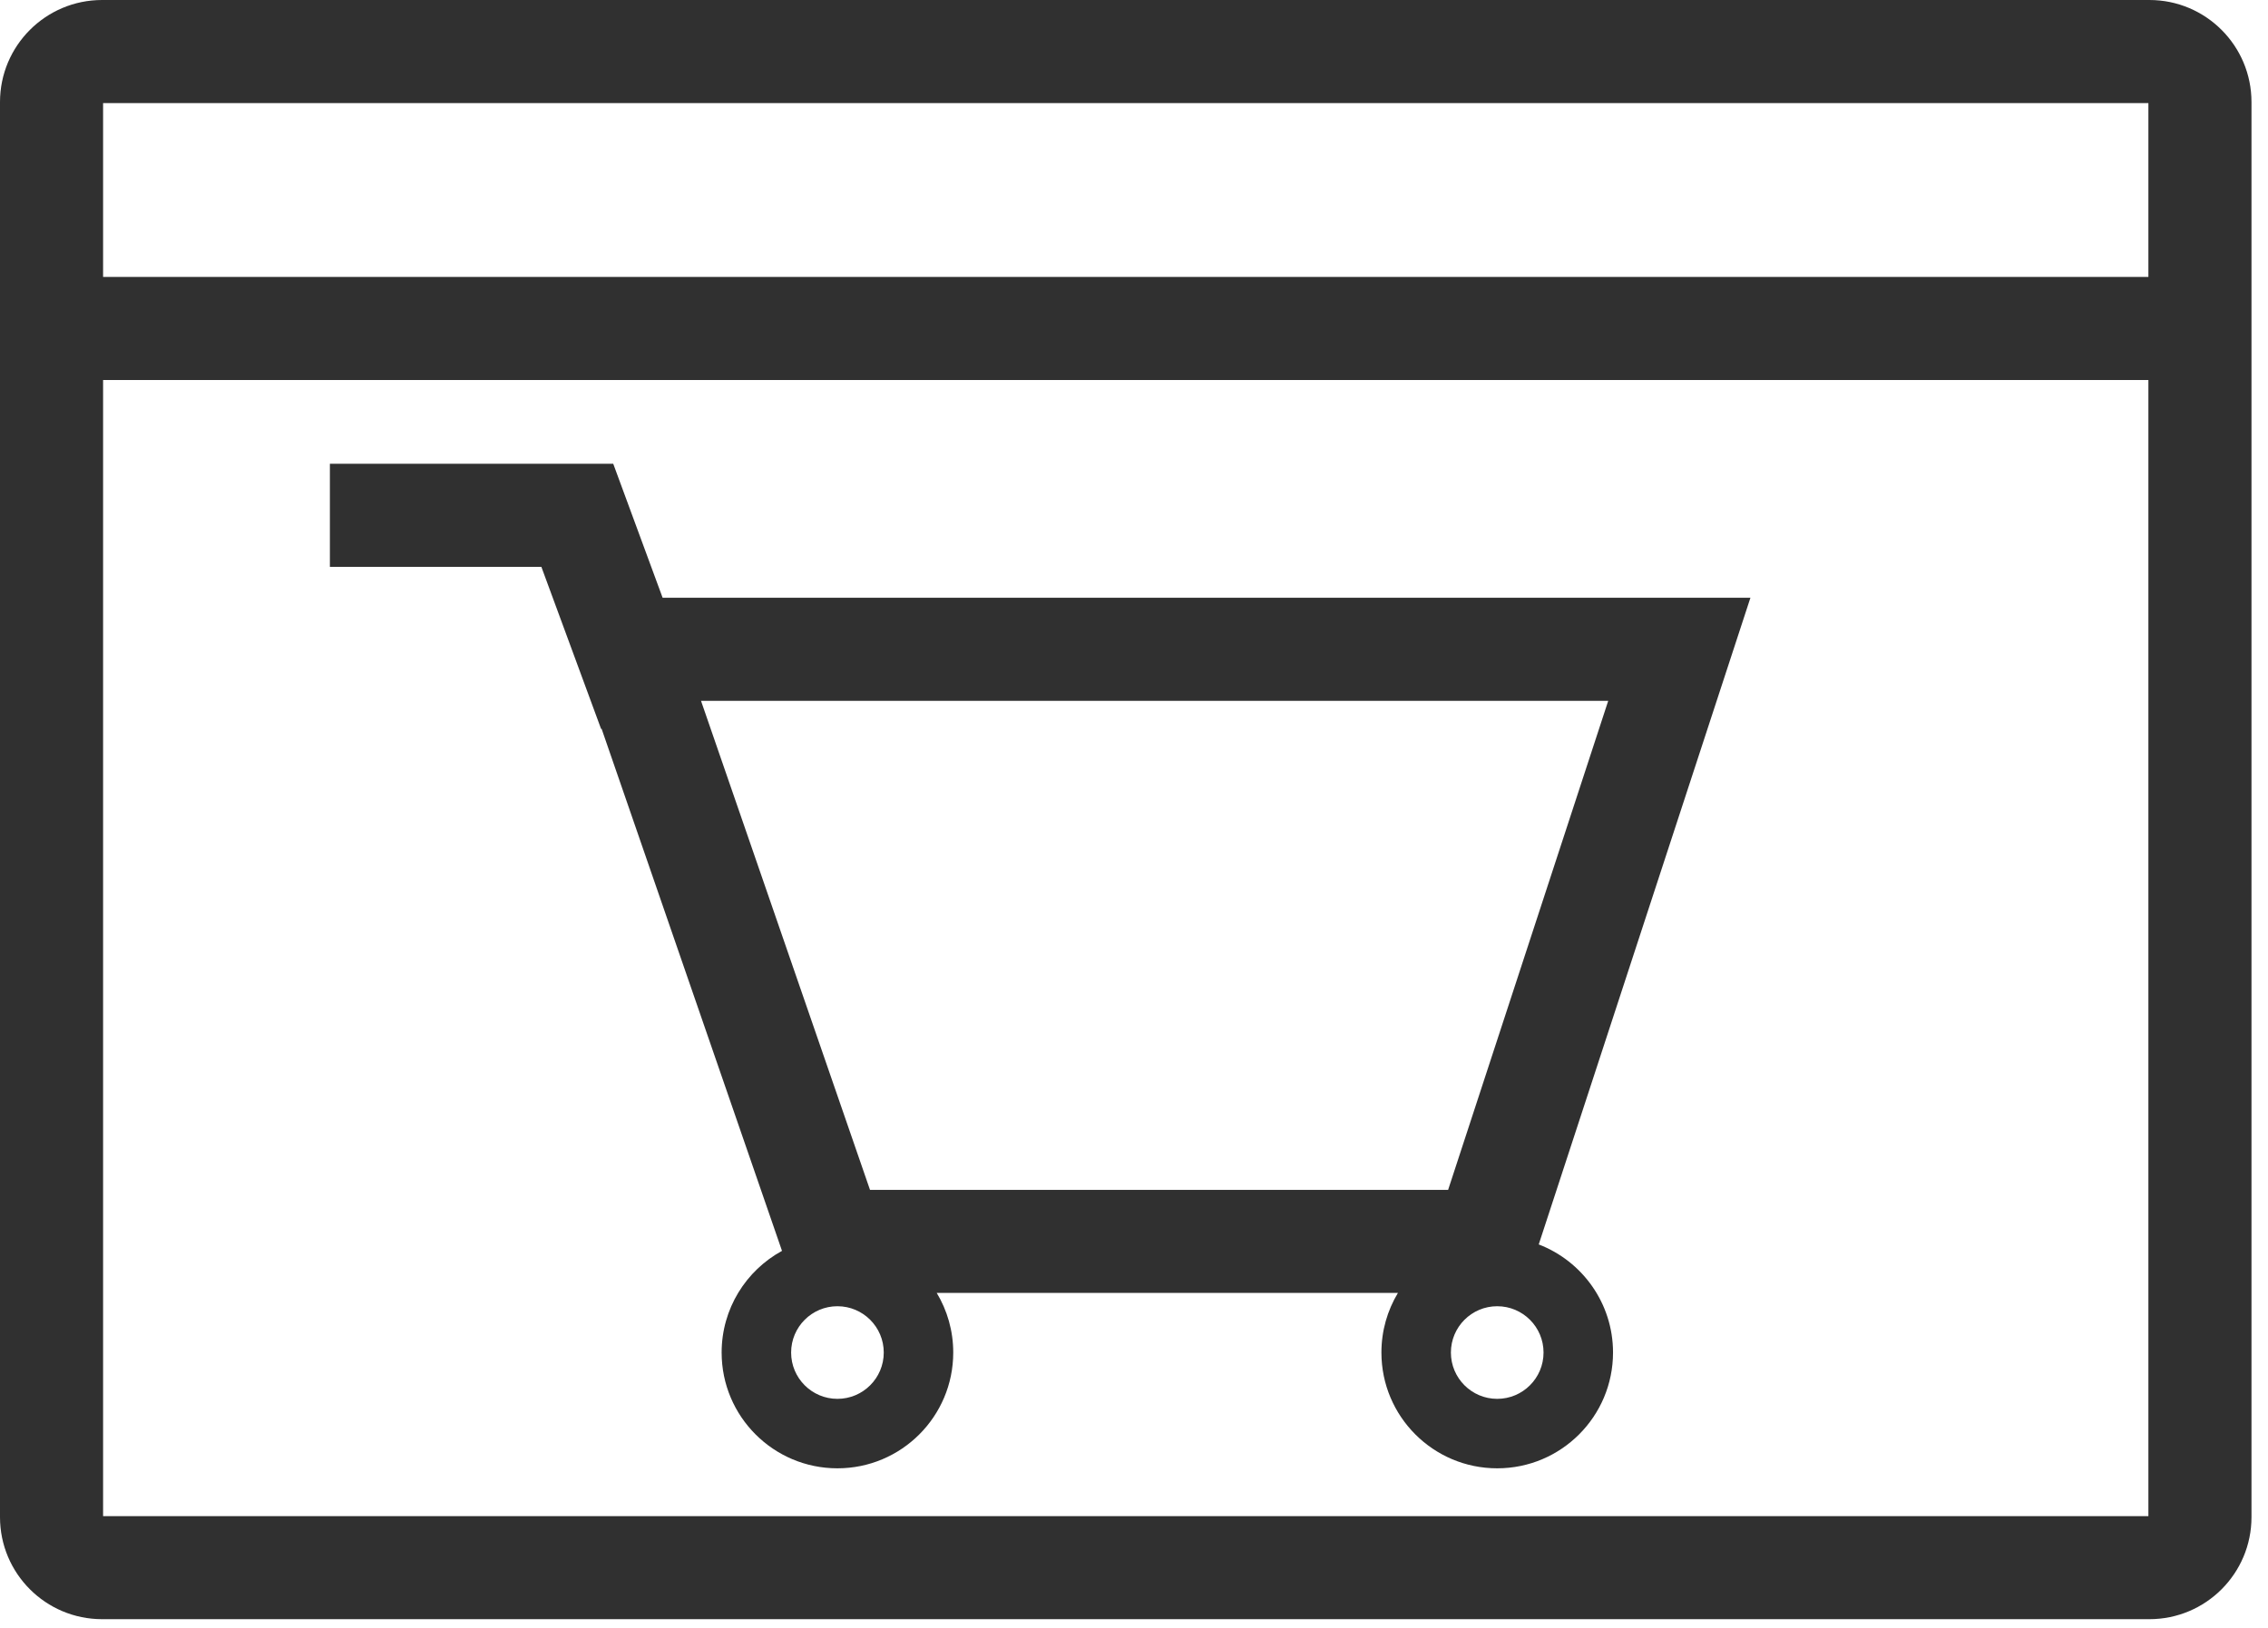 <svg width="110" height="79" viewBox="0 0 110 79" fill="none" xmlns="http://www.w3.org/2000/svg">
<path fill-rule="evenodd" clip-rule="evenodd" d="M4.952 0C2.217 0 0 2.217 0 4.952V73.601C0 76.335 2.217 78.552 4.952 78.552H104.247C106.982 78.552 109.199 76.335 109.199 73.601V4.952C109.199 2.217 106.982 0 104.247 0H4.952ZM5 13.436V5H104.199V13.436L5 13.436ZM5 18.436V73.552H104.199V18.436L5 18.436Z" fill="#303030"/>
<path fill-rule="evenodd" clip-rule="evenodd" d="M16 27.5H26.257L29.154 35.364L29.178 35.355L37.928 60.684C36.183 61.637 35 63.489 35 65.616C35 68.718 37.515 71.233 40.616 71.233C43.718 71.233 46.233 68.718 46.233 65.616C46.233 64.559 45.941 63.57 45.433 62.725H67.8C67.292 63.57 67 64.559 67 65.616C67 68.718 69.515 71.233 72.616 71.233C75.718 71.233 78.233 68.718 78.233 65.616C78.233 63.224 76.737 61.181 74.63 60.372L84.897 29H32.138L29.743 22.5H16V27.5ZM42.196 57.725L34 34H78L70.235 57.725H42.196ZM40.616 67.863C41.857 67.863 42.863 66.857 42.863 65.616C42.863 64.376 41.857 63.37 40.616 63.37C39.376 63.37 38.37 64.376 38.37 65.616C38.37 66.857 39.376 67.863 40.616 67.863ZM74.863 65.616C74.863 66.857 73.857 67.863 72.616 67.863C71.376 67.863 70.37 66.857 70.37 65.616C70.37 64.376 71.376 63.37 72.616 63.37C73.857 63.37 74.863 64.376 74.863 65.616Z" fill="#303030"/>
</svg>
